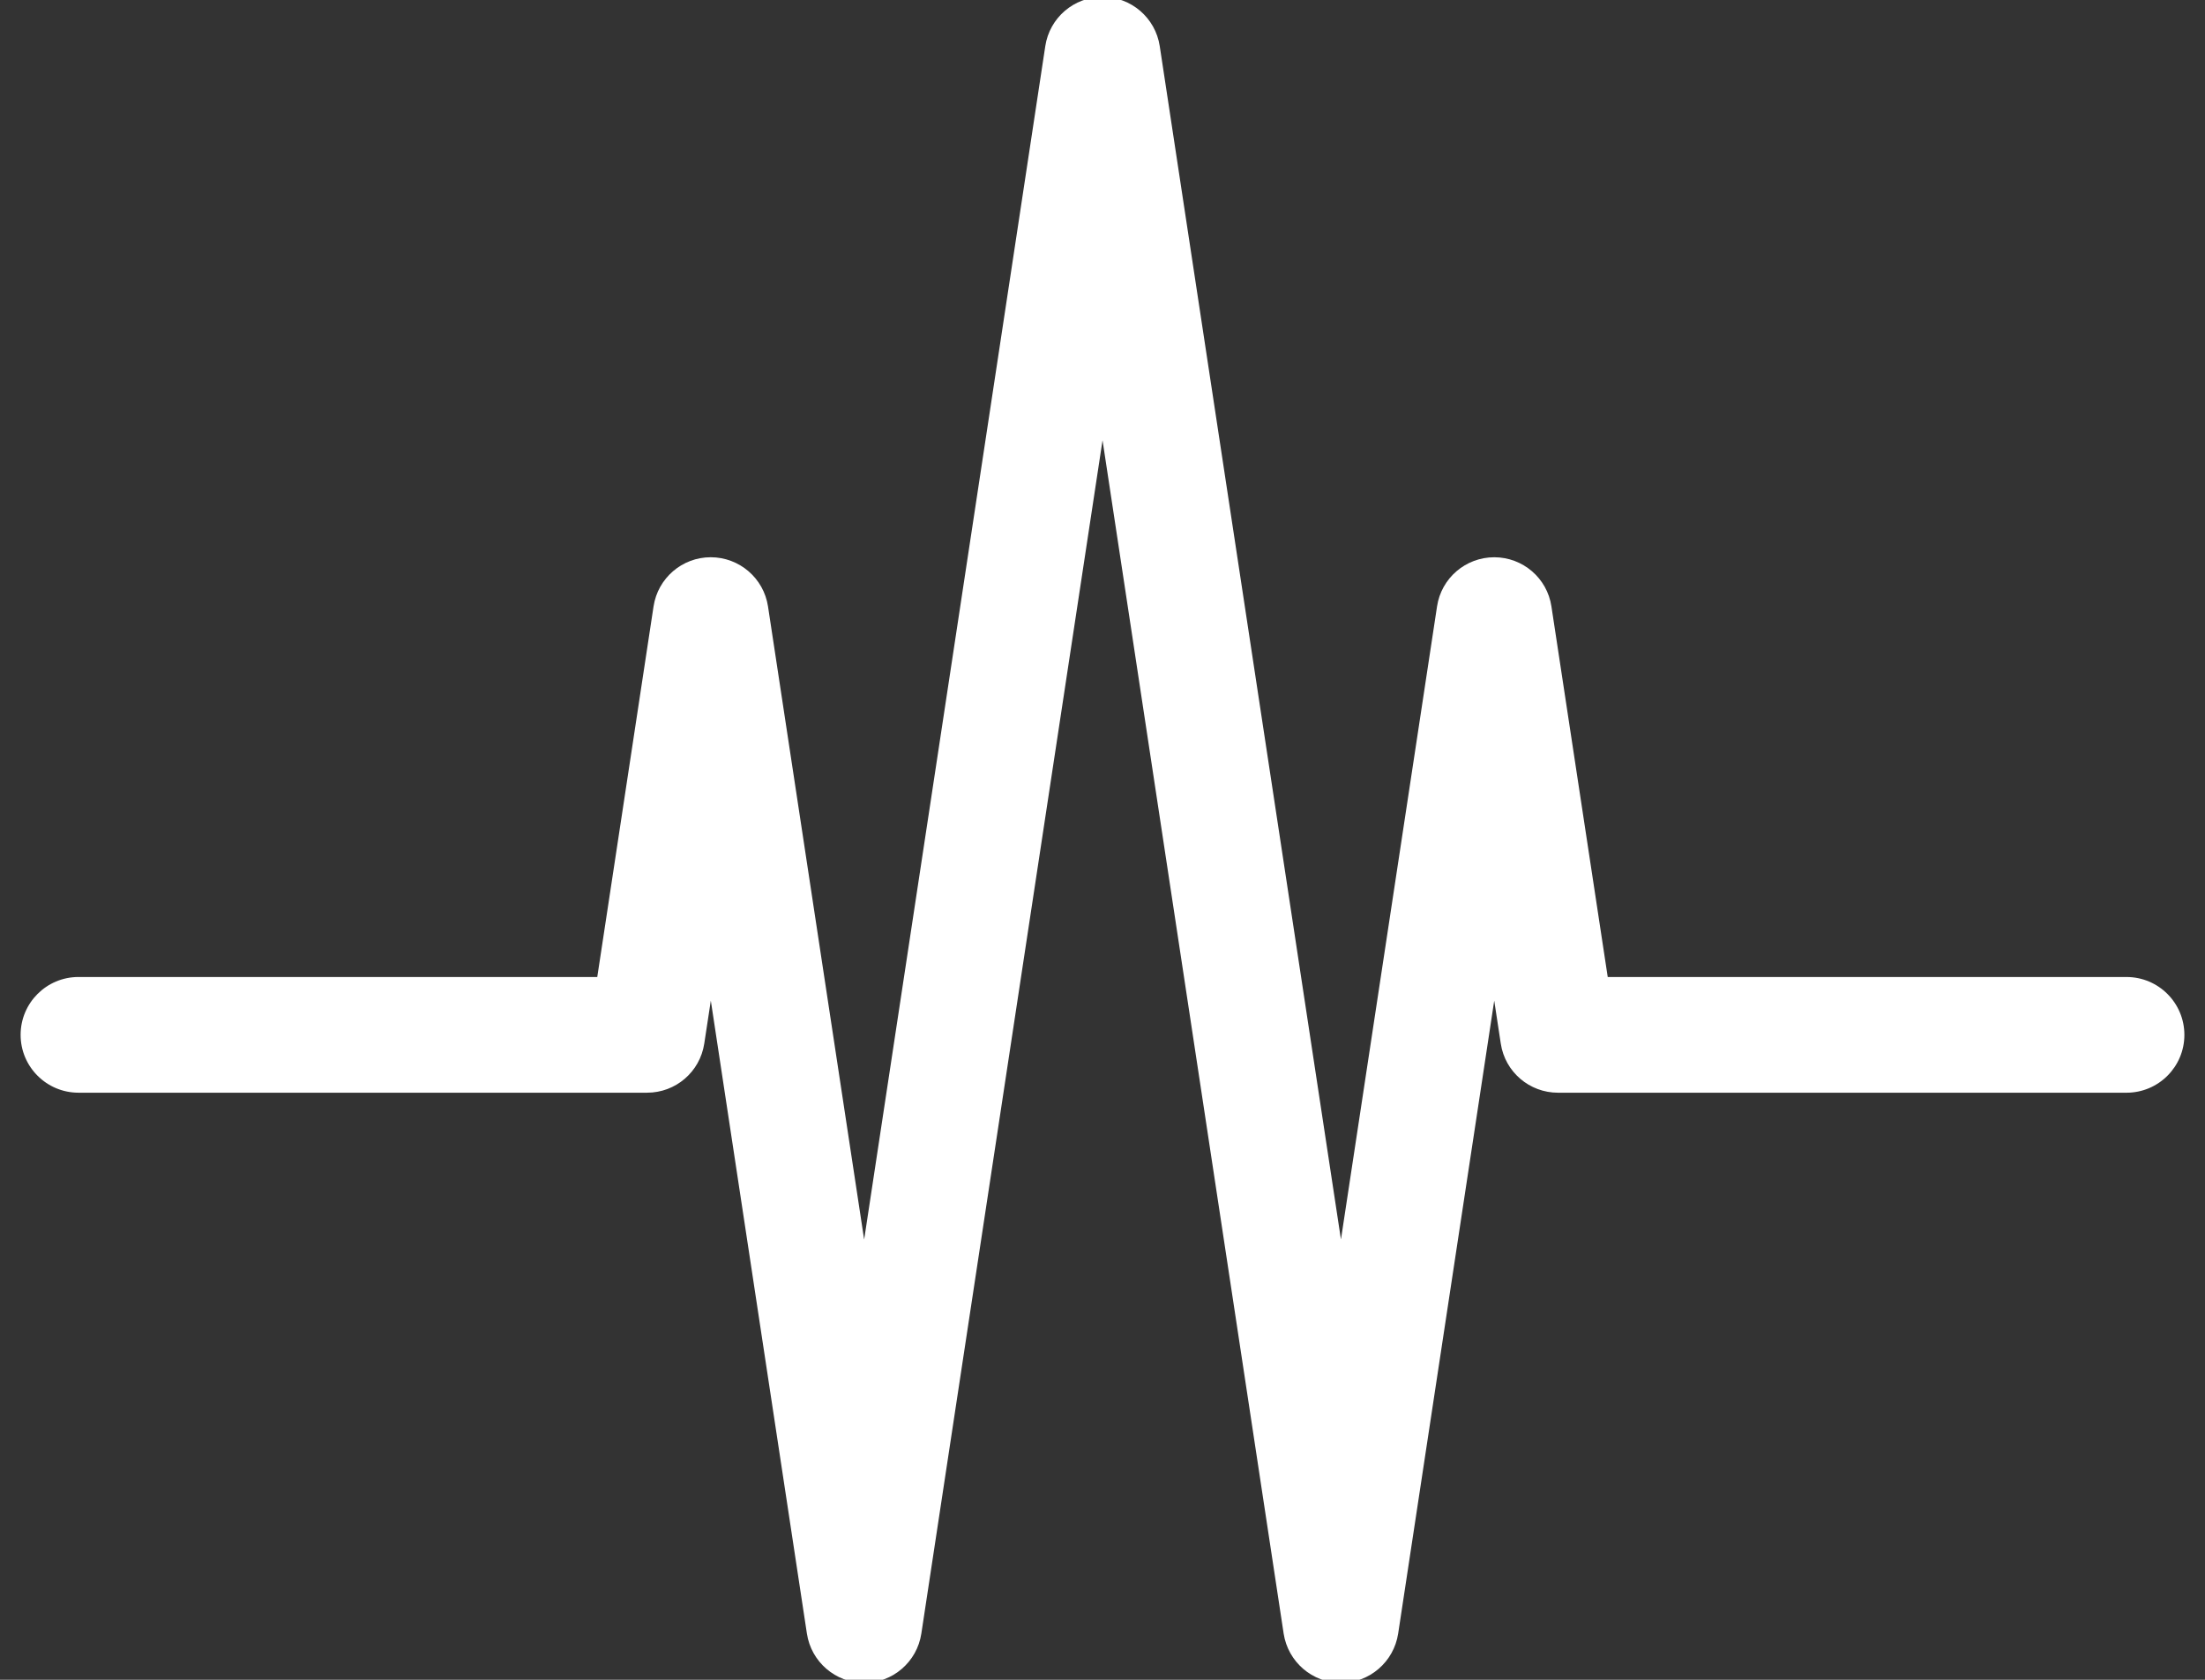 <?xml version="1.0" encoding="utf-8"?>
<!-- Generator: Adobe Illustrator 16.0.0, SVG Export Plug-In . SVG Version: 6.00 Build 0)  -->
<!DOCTYPE svg PUBLIC "-//W3C//DTD SVG 1.1//EN" "http://www.w3.org/Graphics/SVG/1.1/DTD/svg11.dtd">
<svg version="1.1" id="Layer_1" xmlns="http://www.w3.org/2000/svg" xmlns:xlink="http://www.w3.org/1999/xlink" x="0px" y="0px"
	 width="151.139px" height="115.152px" viewBox="0 0 151.139 115.152" enable-background="new 0 0 151.139 115.152"
	 xml:space="preserve">
<rect x="0" y="0" width="151.139" height="115.152" fill="#333333" stroke="none"/>
<g>
	<path fill="#FFFFFF" d="M91.913,115.363c-1.963,0-3.627-1.436-3.927-3.377L75.572,30.181l-12.42,81.805
		c-0.295,1.943-1.962,3.377-3.92,3.377c-1.961,0-3.629-1.436-3.924-3.377l-6.586-43.391l-0.449,2.943
		c-0.295,1.943-1.962,3.369-3.918,3.369H5.38c-2.189,0-3.967-1.777-3.967-3.965c0-2.191,1.776-3.967,3.967-3.967h35.559
		l3.857-25.402c0.295-1.941,1.961-3.373,3.918-3.373c1.963,0,3.633,1.432,3.928,3.373l6.59,43.404L71.648,3.162
		c0.294-1.94,1.961-3.373,3.924-3.373c1.958,0,3.626,1.432,3.921,3.373l12.421,81.806L98.5,41.574
		c0.29-1.941,1.963-3.373,3.921-3.373c1.961,0,3.63,1.432,3.92,3.373l3.859,25.402h35.559c2.19,0,3.967,1.775,3.967,3.967
		c0,2.188-1.775,3.965-3.967,3.965H106.79c-1.956,0-3.63-1.426-3.921-3.369l-0.449-2.943l-6.585,43.391
		C95.537,113.927,93.872,115.363,91.913,115.363z"/>
</g>
</svg>
